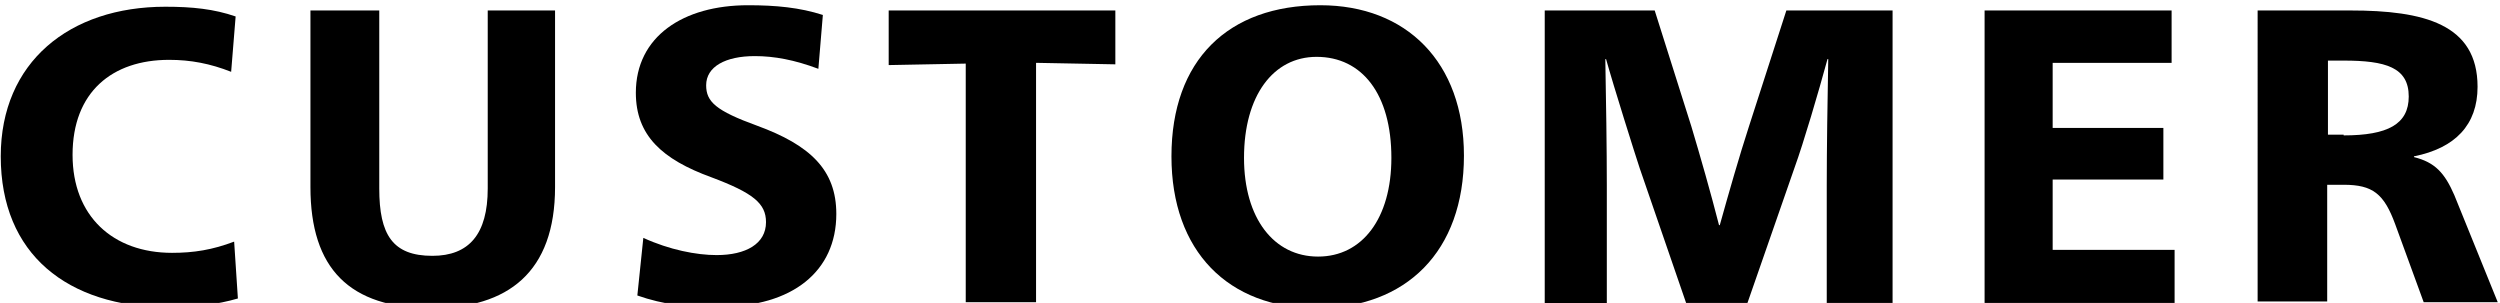 <?xml version="1.0" encoding="utf-8"?>
<!-- Generator: Adobe Illustrator 27.0.0, SVG Export Plug-In . SVG Version: 6.00 Build 0)  -->
<svg version="1.1" id="レイヤー_1" xmlns="http://www.w3.org/2000/svg" xmlns:xlink="http://www.w3.org/1999/xlink" x="0px"
	 y="0px" viewBox="0 0 334.2 40.5" style="enable-background:new 0 0 334.2 40.5;" xml:space="preserve">
<g>
	<path d="M0.1,20.9c0-12.6,9.2-20,22-20c3.6,0,6.5,0.3,9.4,1.3l-0.6,7.4C28.1,8.5,25.5,8,22.6,8C15,8,9.7,12.3,9.7,20.7
		c0,8.2,5.4,13.1,13.3,13.1c2.9,0,5.4-0.4,8.3-1.5l0.5,7.6c-2.7,0.8-6,1.2-9.4,1.2C9,41,0.1,34,0.1,20.9z"/>
	<path d="M41.5,25V1.4h9.2v23.8c0,6.2,1.8,9,7.1,9c4.9,0,7.4-2.9,7.4-9V1.4h9V25c0,11.4-6.3,16.2-16.5,16.2
		C46.7,41.2,41.5,35.9,41.5,25z"/>
	<path d="M85.2,39.5l0.8-7.7c3.5,1.6,7.1,2.3,9.8,2.3c3.9,0,6.6-1.5,6.6-4.4c0-2.5-1.7-3.9-7.3-6c-6.6-2.4-10.1-5.6-10.1-11.3
		c0-7.5,6.3-11.7,15-11.7c3.7,0,6.9,0.3,10,1.3l-0.6,7.2c-3.2-1.2-5.9-1.7-8.5-1.7c-3.9,0-6.5,1.4-6.5,3.9c0,2.2,1.3,3.4,6.8,5.4
		c7.1,2.6,10.6,5.9,10.6,11.8c0,7.7-5.9,12.4-15.5,12.4C92.3,41.2,88.6,40.7,85.2,39.5z"/>
	<path d="M129.2,8.5l-10.4,0.2V1.4h30.3v7.2l-10.6-0.2v32h-9.4V8.5z"/>
	<path d="M156.6,20.9c0-12.9,7.6-20.2,19.9-20.2c11.5,0,19.2,7.6,19.2,20.1c0,12.8-7.7,20.4-19.7,20.4
		C164.2,41.2,156.6,33.6,156.6,20.9z M186,21.1c0-8.5-3.9-13.5-10-13.5c-5.8,0-9.7,5.2-9.7,13.5c0,8.1,4,13.2,9.9,13.2
		C182.1,34.3,186,29.2,186,21.1z"/>
	<path d="M206.4,1.4h14.8l4.9,15.5c1.2,4,2.6,8.9,3.7,13.2h0.1c1.2-4.3,2.6-9.2,3.9-13.2l5-15.5H253v39.1h-8.8V24.8
		c0-4.8,0.1-11.6,0.2-16.9h-0.1c-1.2,4.4-3.2,11.2-4.4,14.5l-6.3,18.1h-8.2l-6.2-18c-0.6-1.8-3.5-11-4.5-14.6h-0.1
		c0.1,5.3,0.2,12.1,0.2,16.9v15.7h-8.3V1.4z"/>
	<path d="M265.3,1.4h25v7h-15.9v8.7h14.8v6.9h-14.8v9.4h16.3v7.1h-25.4V1.4z"/>
	<path d="M301.9,1.4h12.3c9.8,0,17,1.8,17,10.2c0,5.1-3,8.2-8.5,9.3v0.1c2.8,0.7,4.1,2.1,5.4,5.1l5.8,14.3h-9.9l-3.8-10.4
		c-1.5-4.1-3-5.3-6.9-5.3h-2.2v15.6h-9.3V1.4z M313.3,18.1c5.9,0,8.7-1.5,8.7-5.2c0-3.9-3.1-4.8-8.7-4.8h-2.1v9.9H313.3z"/>
</g>
</svg>
